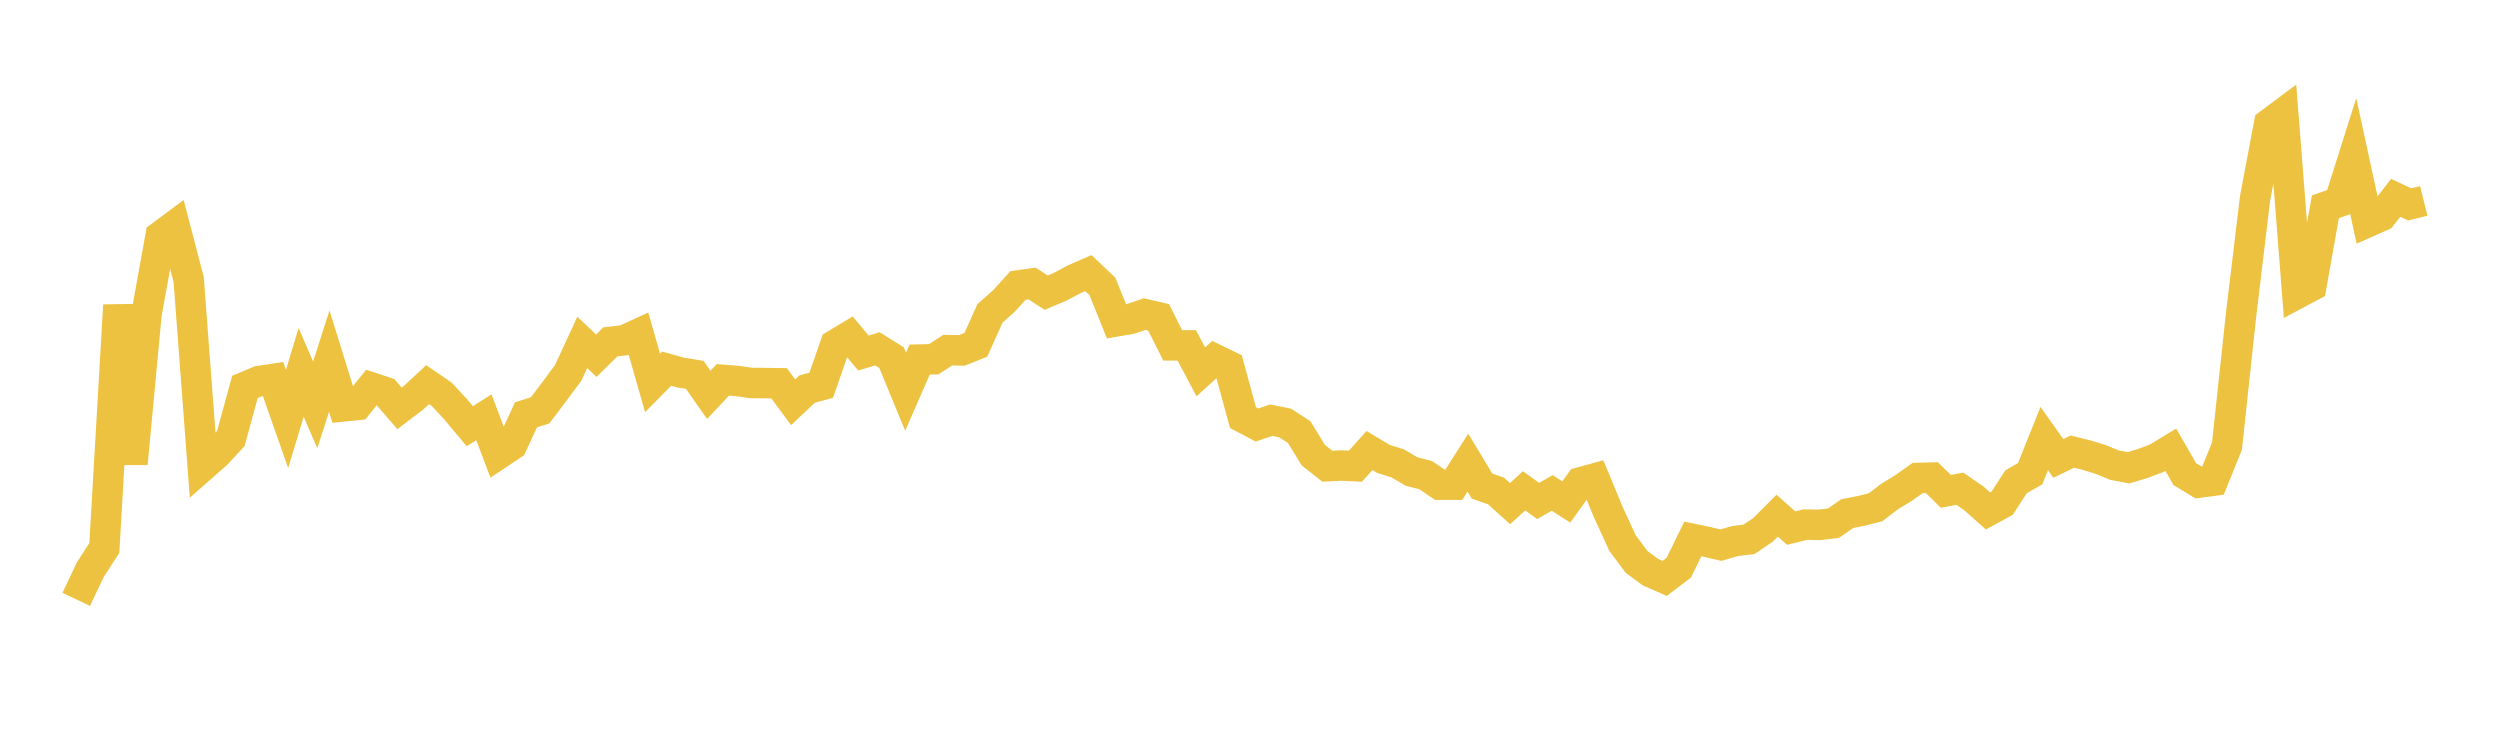 <svg width="164" height="48" xmlns="http://www.w3.org/2000/svg" xmlns:xlink="http://www.w3.org/1999/xlink"><path fill="none" stroke="rgb(237,194,64)" stroke-width="2" d="M5,39.318L5.922,37.375L6.844,35.945L7.766,20.025L8.689,30.416L9.611,20.594L10.533,15.49L11.455,14.806L12.377,18.337L13.299,30.573L14.222,29.762L15.144,28.763L16.066,25.385L16.988,24.999L17.91,24.86L18.832,27.483L19.754,24.425L20.677,26.564L21.599,23.689L22.521,26.659L23.443,26.566L24.365,25.421L25.287,25.723L26.21,26.788L27.132,26.087L28.054,25.232L28.976,25.865L29.898,26.861L30.82,27.96L31.743,27.373L32.665,29.807L33.587,29.193L34.509,27.21L35.431,26.92L36.353,25.7L37.275,24.457L38.198,22.461L39.12,23.336L40.042,22.426L40.964,22.32L41.886,21.896L42.808,25.117L43.731,24.182L44.653,24.442L45.575,24.59L46.497,25.903L47.419,24.919L48.341,24.99L49.263,25.123L50.186,25.131L51.108,25.143L52.03,26.388L52.952,25.521L53.874,25.273L54.796,22.612L55.719,22.056L56.641,23.158L57.563,22.883L58.485,23.46L59.407,25.698L60.329,23.588L61.251,23.566L62.174,22.969L63.096,22.988L64.018,22.619L64.94,20.558L65.862,19.741L66.784,18.726L67.707,18.598L68.629,19.198L69.551,18.81L70.473,18.316L71.395,17.914L72.317,18.788L73.24,21.079L74.162,20.921L75.084,20.605L76.006,20.818L76.928,22.655L77.85,22.657L78.772,24.393L79.695,23.557L80.617,24.006L81.539,27.395L82.461,27.883L83.383,27.565L84.305,27.75L85.228,28.347L86.15,29.856L87.072,30.582L87.994,30.539L88.916,30.582L89.838,29.556L90.76,30.106L91.683,30.395L92.605,30.935L93.527,31.169L94.449,31.796L95.371,31.797L96.293,30.348L97.216,31.882L98.138,32.208L99.06,33.038L99.982,32.198L100.904,32.863L101.826,32.338L102.749,32.929L103.671,31.645L104.593,31.392L105.515,33.62L106.437,35.625L107.359,36.861L108.281,37.538L109.204,37.94L110.126,37.245L111.048,35.354L111.97,35.545L112.892,35.762L113.814,35.493L114.737,35.38L115.659,34.754L116.581,33.828L117.503,34.644L118.425,34.415L119.347,34.43L120.269,34.324L121.192,33.689L122.114,33.51L123.036,33.276L123.958,32.573L124.88,32.009L125.802,31.356L126.725,31.331L127.647,32.231L128.569,32.062L129.491,32.698L130.413,33.52L131.335,33.016L132.257,31.6L133.18,31.075L134.102,28.771L135.024,30.074L135.946,29.626L136.868,29.852L137.79,30.134L138.713,30.515L139.635,30.686L140.557,30.407L141.479,30.063L142.401,29.499L143.323,31.102L144.246,31.661L145.168,31.539L146.09,29.26L147.012,20.67L147.934,13L148.856,8.121L149.778,7.433L150.701,19.257L151.623,18.767L152.545,13.568L153.467,13.238L154.389,10.324L155.311,14.573L156.234,14.165L157.156,12.979L158.078,13.409L159,13.181"></path></svg>